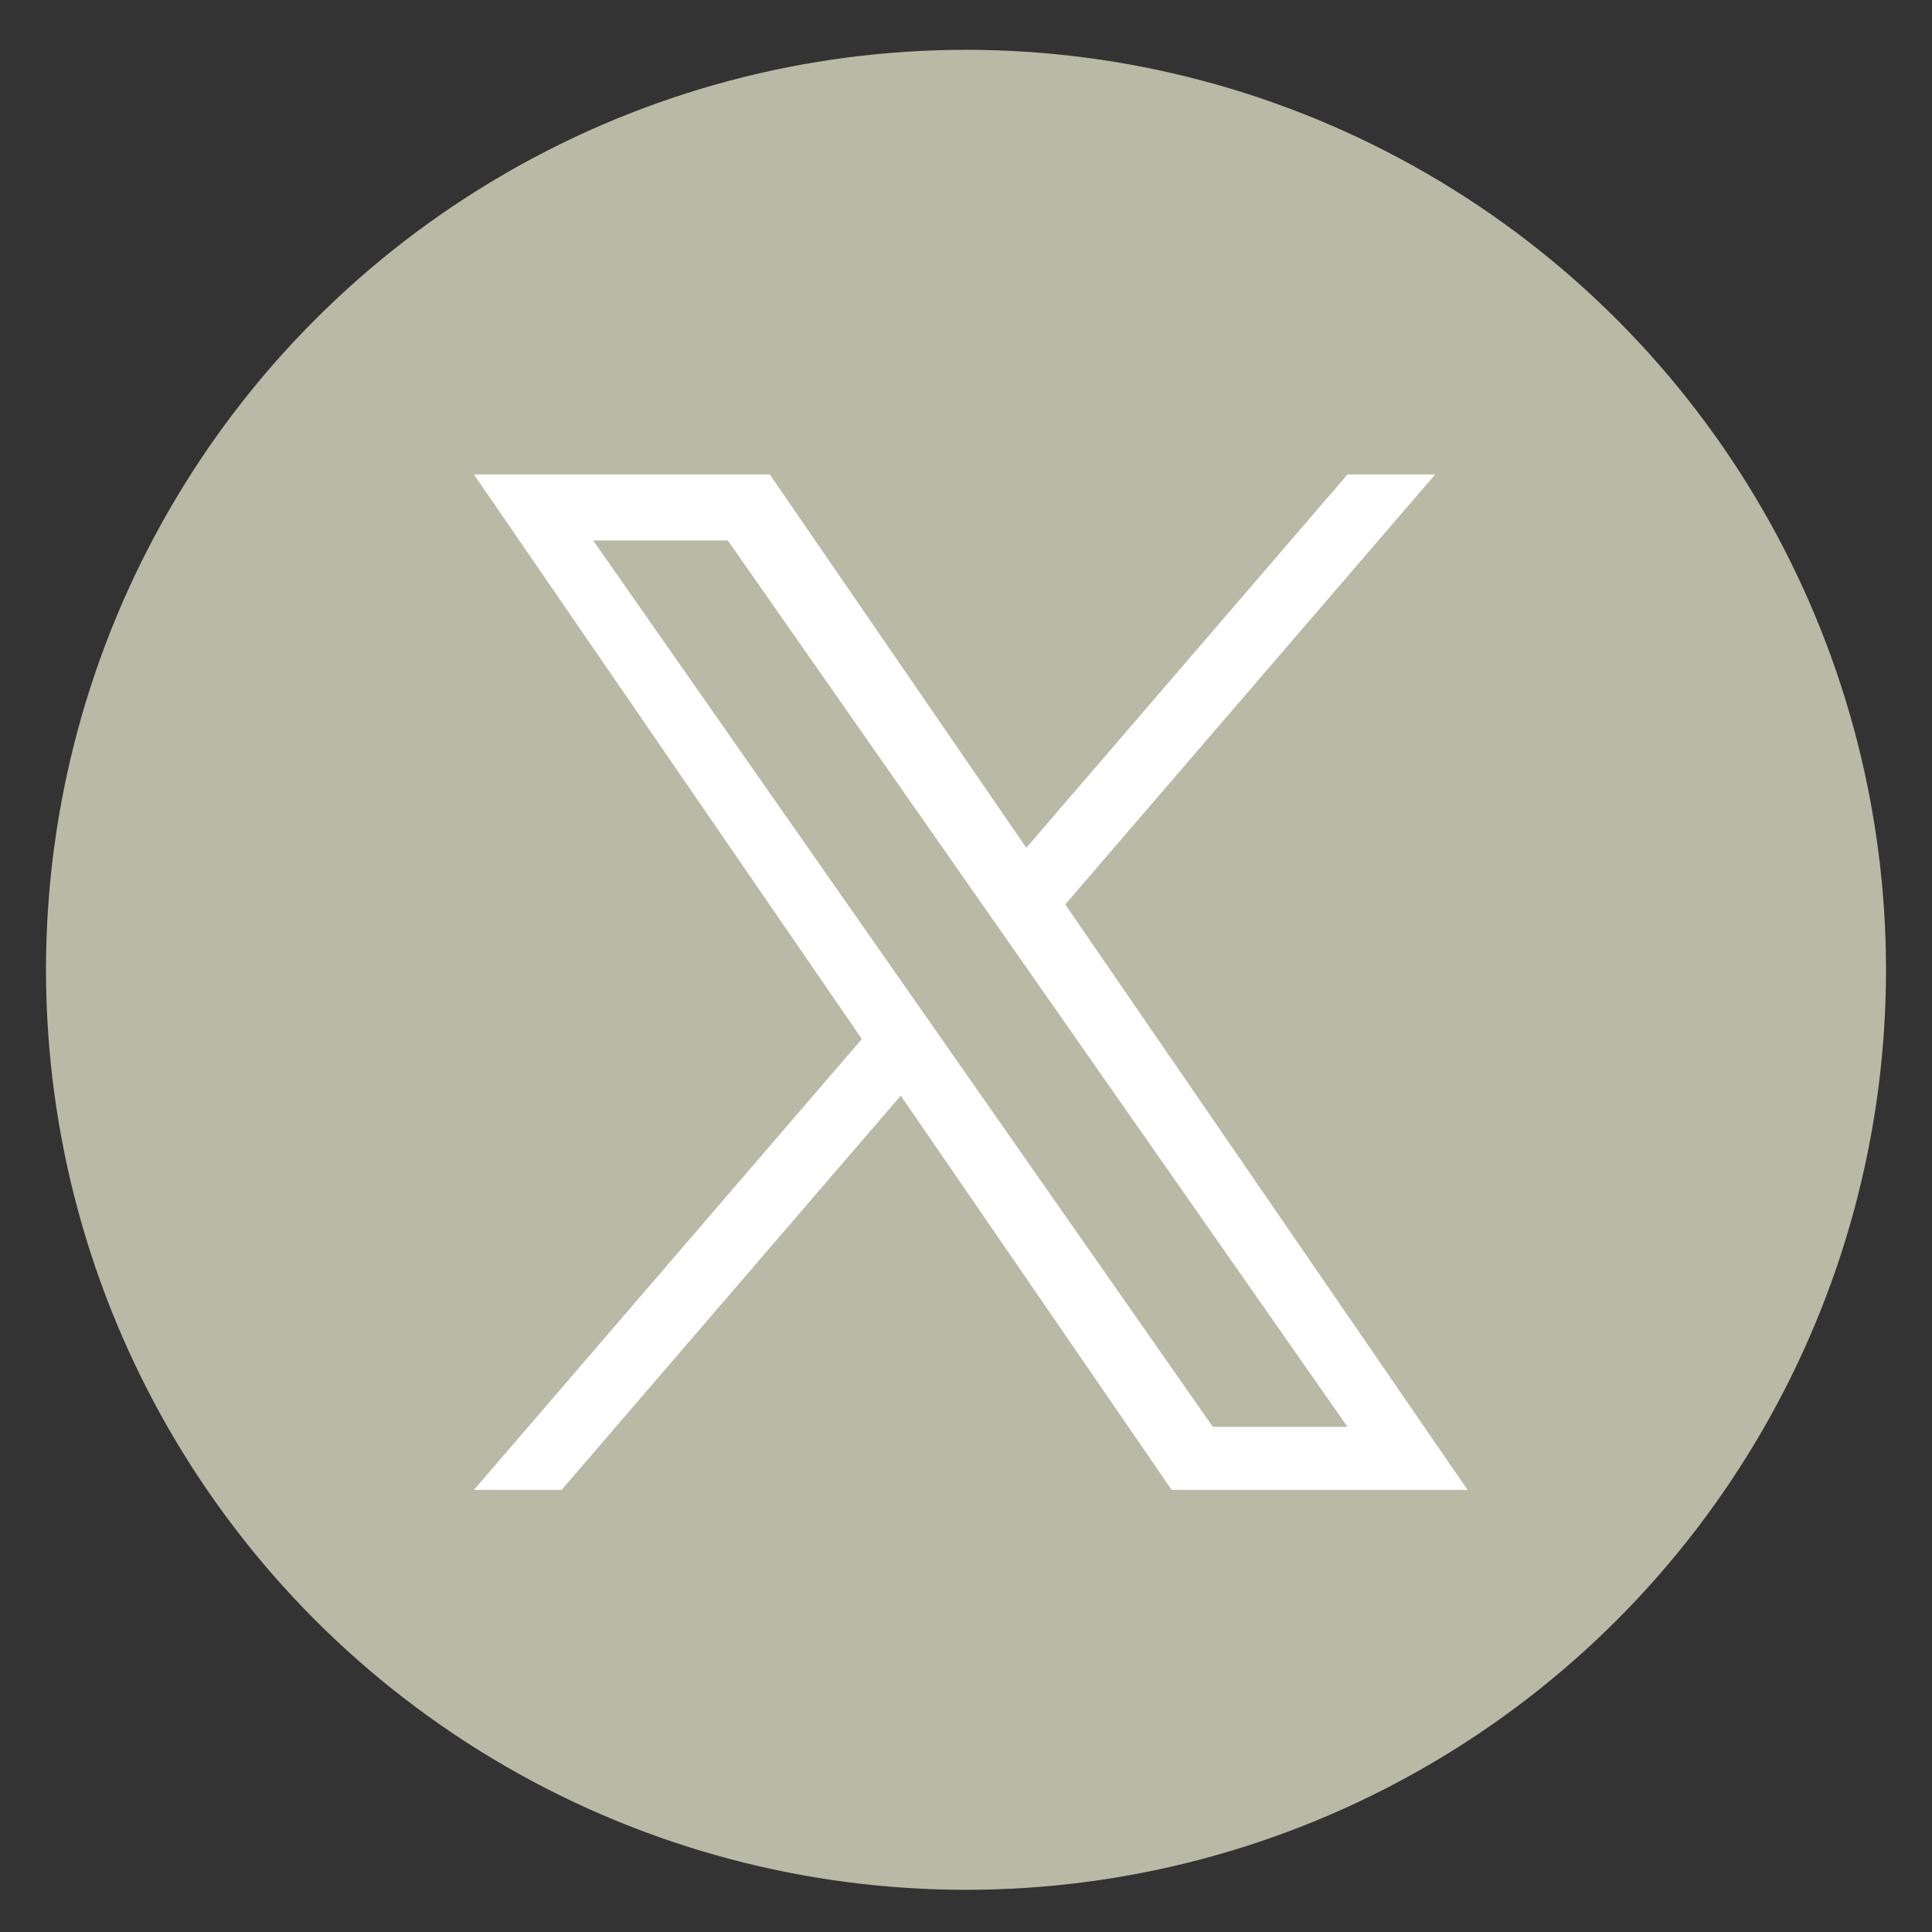 <?xml version="1.0"?>
<svg width="42" height="42" xmlns="http://www.w3.org/2000/svg" xmlns:svg="http://www.w3.org/2000/svg" xmlns:xlink="http://www.w3.org/1999/xlink">
 <rect width="100%" height="100%" fill="#333333" stroke="none"/>
 <g class="layer">
  <title>Layer 1</title>
  <circle cx="21" cy="21.083" fill="#B8BAA5" id="svg_1" r="20"/>
  <use id="svg_3" transform="matrix(0.018 0 0 0.018 5.715 6.373)" x="254.879" xlink:href="#svg_2" y="218.964"/>
  <g id="svg_4"/>
 </g>
 <defs>
  <symbol height="1227" id="svg_2" viewBox="0 0 1200 1227" width="1200" xmlns="http://www.w3.org/2000/svg">
   <path d="m714.163,519.284l446.727,-519.284l-105.86,0l-387.893,450.887l-309.809,-450.887l-357.328,0l468.492,681.821l-468.492,544.549l105.866,0l409.625,-476.152l327.181,476.152l357.328,0l-485.863,-707.086l0.026,0zm-144.998,168.544l-47.468,-67.894l-377.686,-540.24l162.604,0l304.797,435.991l47.468,67.894l396.2,566.721l-162.604,0l-323.311,-462.446l0,-0.026z" fill="white"/>
  </symbol>
 </defs>
</svg>